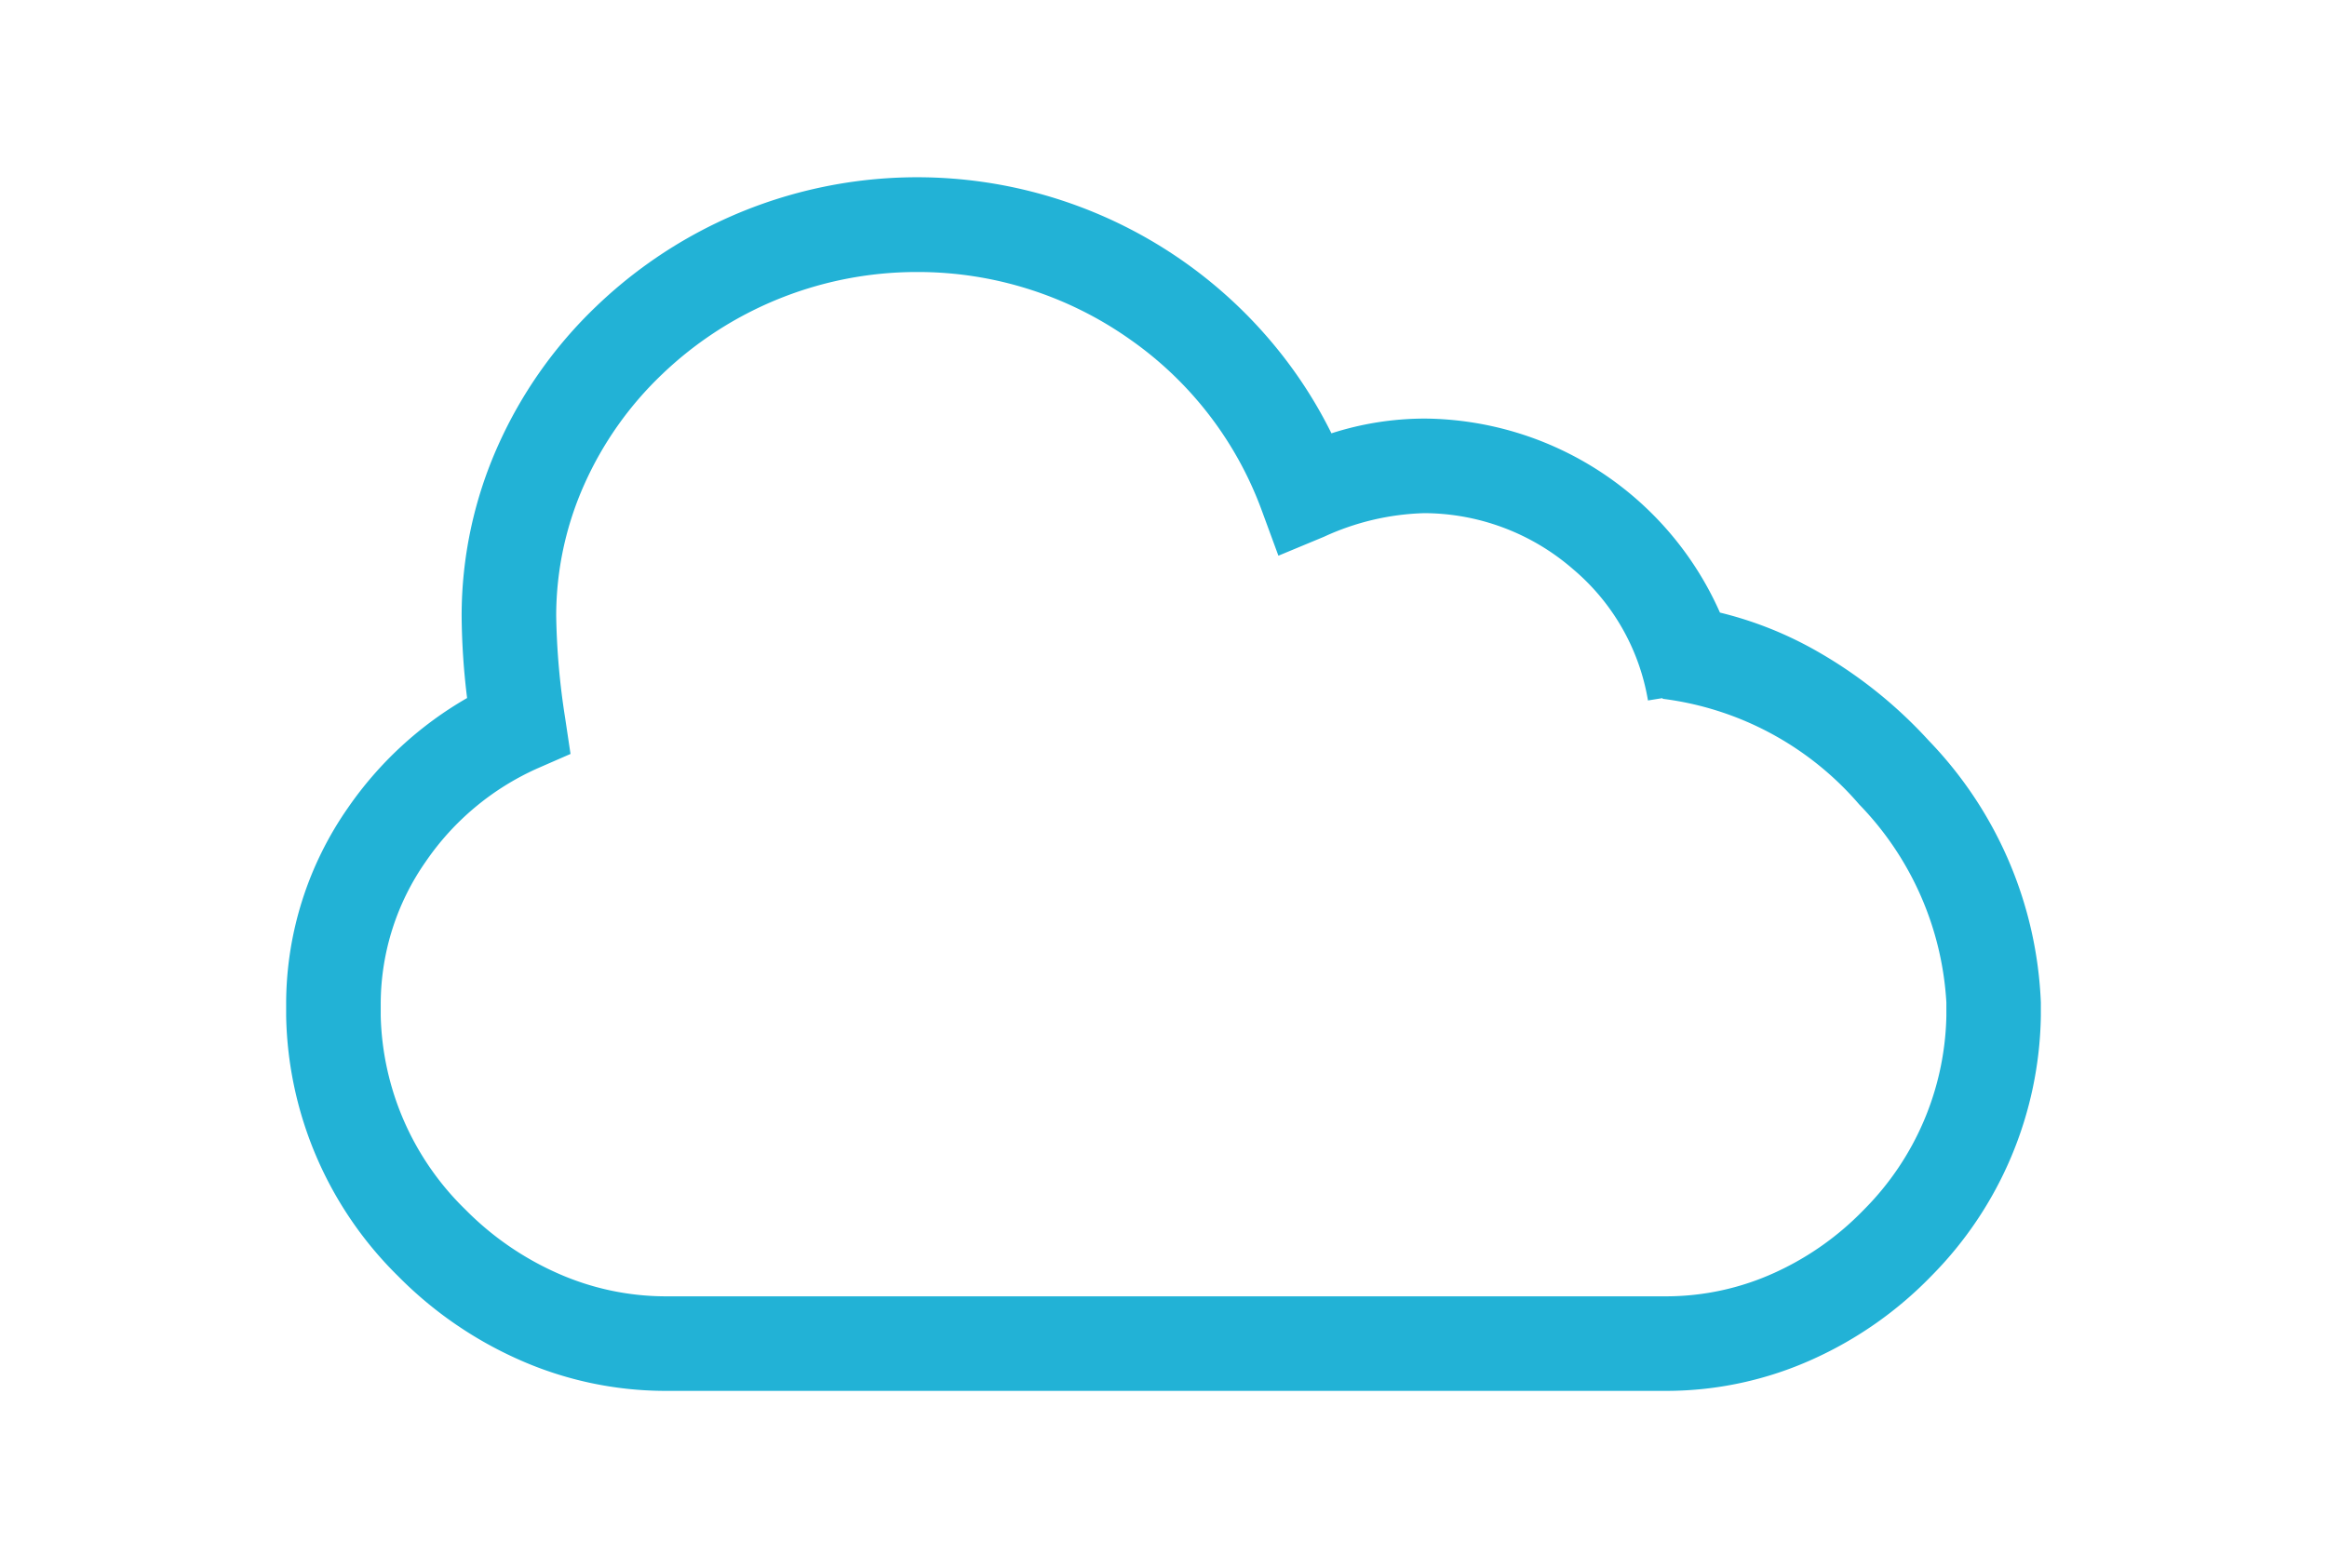 <svg xmlns="http://www.w3.org/2000/svg" xmlns:xlink="http://www.w3.org/1999/xlink" width="98.415" height="66.345" viewBox="0 0 98.415 66.345">
  <defs>
    <clipPath id="clip-path">
      <rect id="長方形_40" data-name="長方形 40" width="98.415" height="66.345" fill="none" stroke="#22b2d6" stroke-width="4"/>
    </clipPath>
  </defs>
  <g id="グループ_60" data-name="グループ 60" transform="translate(0 0)">
    <g id="グループ_59" data-name="グループ 59" transform="translate(0 0)" clip-path="url(#clip-path)">
      <path id="パス_11" data-name="パス 11" d="M56.369,49.332H14.044A15.259,15.259,0,0,1,7.822,48a16.678,16.678,0,0,1-5.078-3.512A15.848,15.848,0,0,1-2,33.48V32.9A14.5,14.5,0,0,1,.608,24.675a15.521,15.521,0,0,1,5.045-4.653,29.982,29.982,0,0,1-.231-3.475A17.606,17.606,0,0,1,6.966,9.332a18.686,18.686,0,0,1,4.163-5.893A19.6,19.6,0,0,1,40.192,5.6a19.135,19.135,0,0,1,2.016,3.224A12.927,12.927,0,0,1,46.139,8.2a13.778,13.778,0,0,1,12.5,8.207,15.8,15.8,0,0,1,3.893,1.516,19.353,19.353,0,0,1,4.938,3.9A16.931,16.931,0,0,1,72.211,32.9v.577A15.972,15.972,0,0,1,67.58,44.471a16.305,16.305,0,0,1-5.015,3.522A15.047,15.047,0,0,1,56.369,49.332ZM24.673,2A15.571,15.571,0,0,0,13.9,6.326a14.705,14.705,0,0,0-3.279,4.635,13.631,13.631,0,0,0-1.2,5.586A30.584,30.584,0,0,0,9.8,20.87l.227,1.517L8.624,23A11.311,11.311,0,0,0,3.905,26.94,10.52,10.52,0,0,0,2,32.9v.577a11.826,11.826,0,0,0,3.581,8.185A12.694,12.694,0,0,0,9.444,44.34a11.284,11.284,0,0,0,4.6.992H56.369a11.074,11.074,0,0,0,4.559-.988,12.323,12.323,0,0,0,3.787-2.665,11.944,11.944,0,0,0,3.5-8.2V32.9a13.1,13.1,0,0,0-3.688-8.379,13.115,13.115,0,0,0-8.313-4.467l0-.029-.619.1a9.271,9.271,0,0,0-3.164-5.55,9.635,9.635,0,0,0-6.29-2.374,10.808,10.808,0,0,0-4.251,1l-1.925.8-.719-1.956A15.219,15.219,0,0,0,33.7,4.858,15.548,15.548,0,0,0,24.673,2Z" transform="translate(14.102 9.507)" fill="#22b2d6"/>
    </g>
  </g>
</svg>
